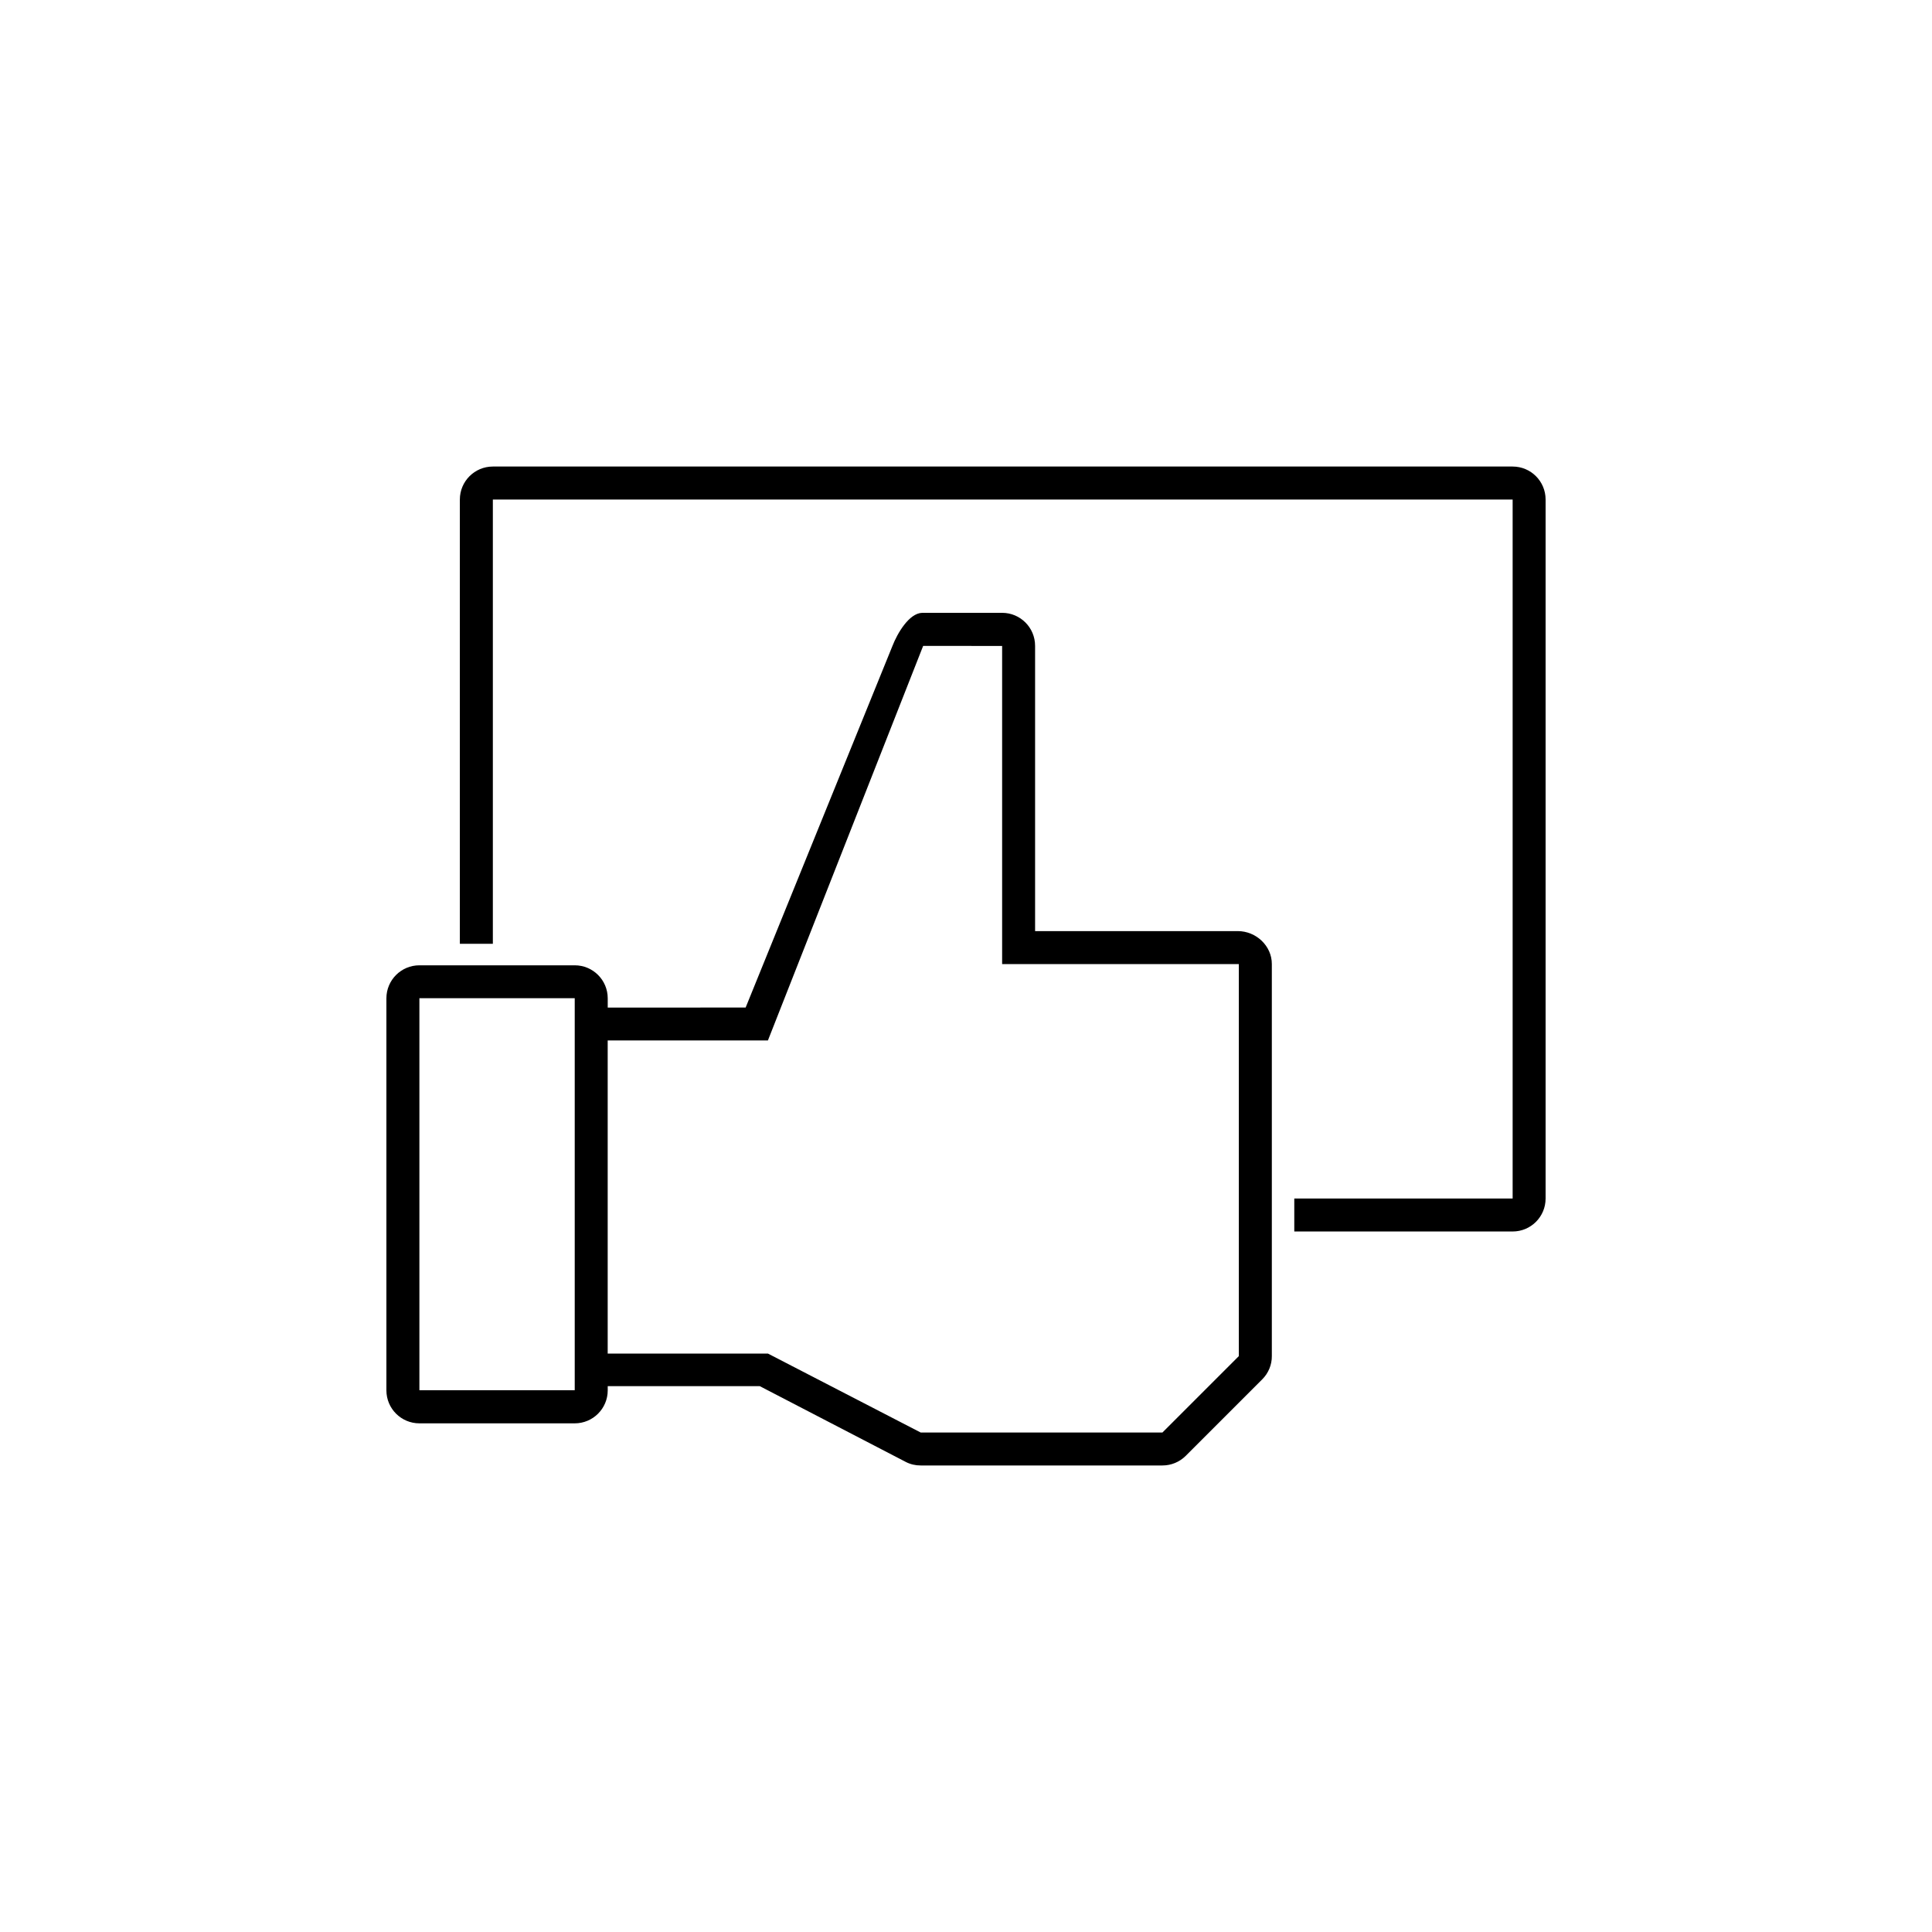<?xml version="1.0" encoding="utf-8"?>
<!-- Generator: Adobe Illustrator 16.0.4, SVG Export Plug-In . SVG Version: 6.00 Build 0)  -->
<!DOCTYPE svg PUBLIC "-//W3C//DTD SVG 1.1//EN" "http://www.w3.org/Graphics/SVG/1.1/DTD/svg11.dtd">
<svg version="1.1" id="Layer_1" xmlns="http://www.w3.org/2000/svg" xmlns:xlink="http://www.w3.org/1999/xlink" x="0px" y="0px"
	 width="50px" height="50px" viewBox="0 0 50 50" enable-background="new 0 0 50 50" xml:space="preserve">
<g>
	<path id="path3110" d="M10.854,25.833h4.02v10.146h-4.02V25.833z M25.935,16.717v8.233h6.126v10.146l-1.977,1.977h-6.257
		l-3.953-2.043h-4.147v-8.104h4.147l4.017-10.21L25.935,16.717L25.935,16.717z M15.728,26.076v-0.24
		c0-0.472-0.382-0.854-0.854-0.854h-4.02c-0.471,0-0.854,0.382-0.854,0.854v10.146c0,0.472,0.382,0.854,0.854,0.854h4.02
		c0.471,0,0.854-0.382,0.854-0.854v-0.109h3.934l3.782,1.963c0.119,0.061,0.251,0.091,0.384,0.09h6.256
		c0.228,0,0.443-0.09,0.604-0.25l1.977-1.977c0.162-0.161,0.252-0.379,0.25-0.605V24.948c0-0.471-0.41-0.851-0.879-0.851h-5.248
		v-7.383c0-0.471-0.381-0.854-0.853-0.854c-0.009,0-0.019,0-0.026,0h-2.043c-0.342,0.01-0.644,0.535-0.768,0.853l-3.801,9.362"/>
	<path d="M39.147,12.074H12.755c-0.471,0-0.854,0.382-0.854,0.854v11.497h0.854V12.928h26.392v18.09h-5.651v0.853h5.651
		c0.472,0,0.853-0.382,0.853-0.853v-18.09C40,12.456,39.619,12.074,39.147,12.074z"/>
</g>
</svg>
